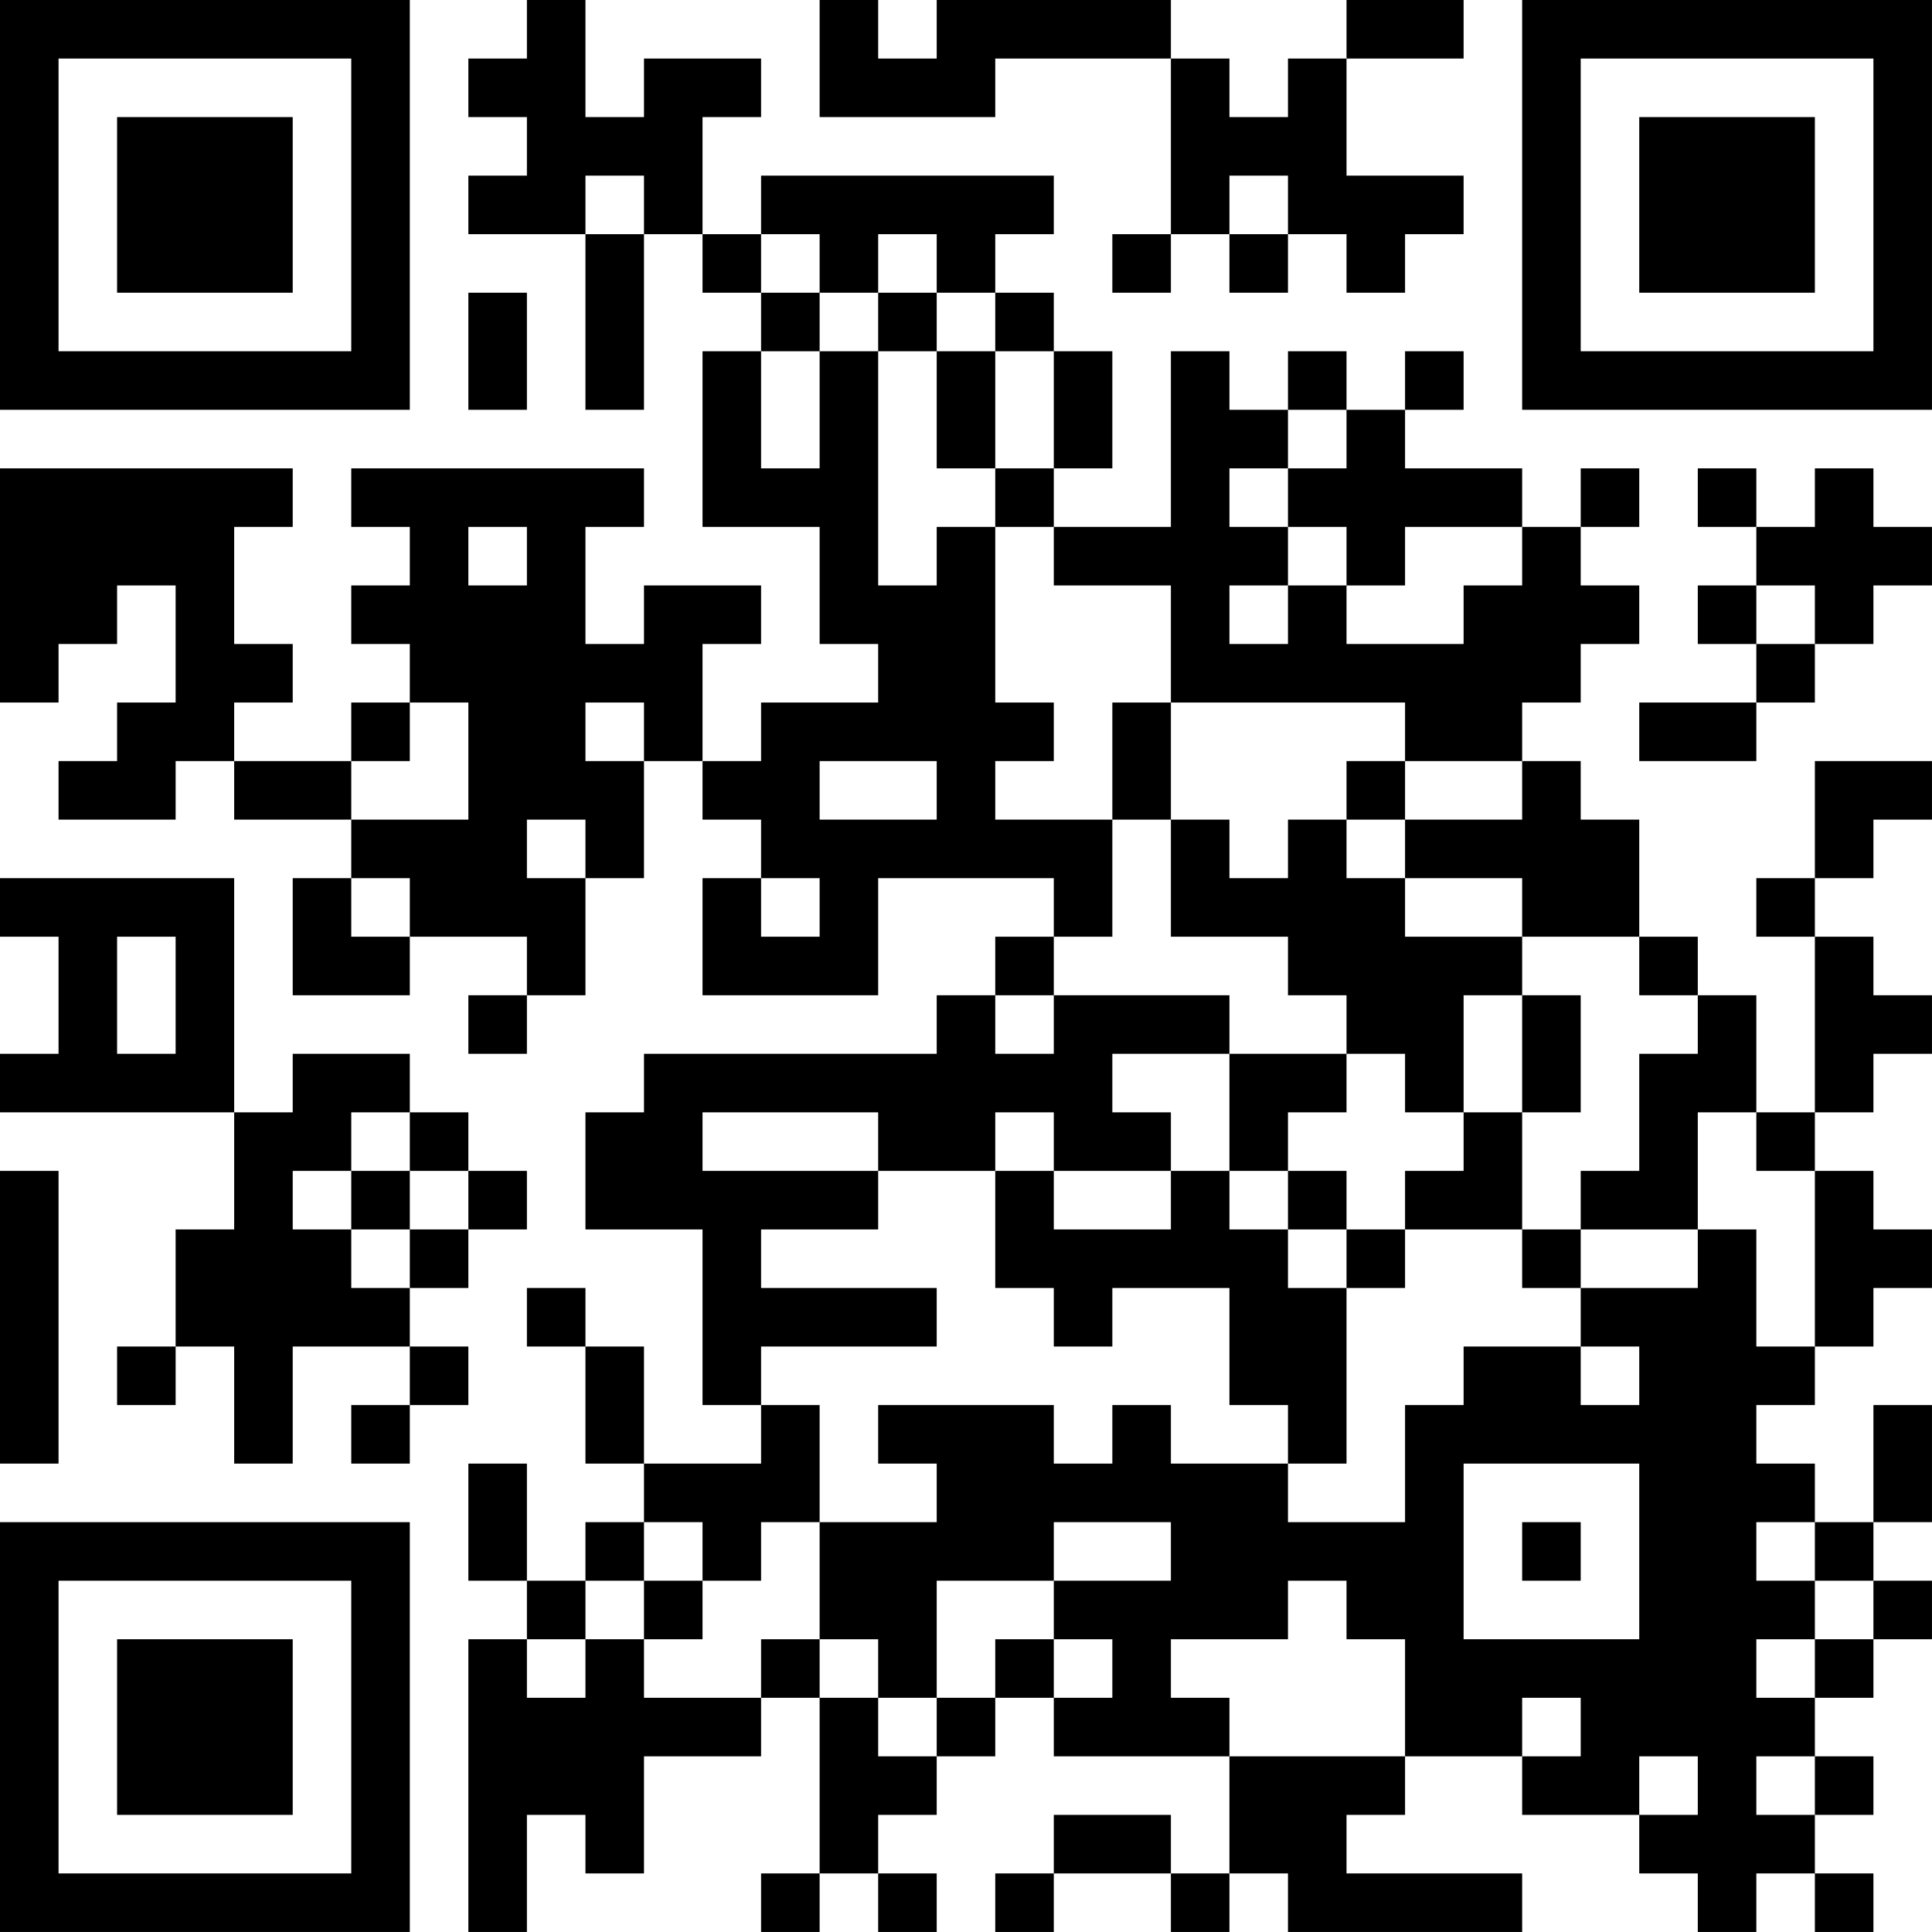 <?xml version="1.0" encoding="UTF-8"?>
<svg xmlns="http://www.w3.org/2000/svg" version="1.1" width="400" height="400" viewBox="0 0 400 400"><rect x="0" y="0" width="400" height="400" fill="#ffffff"/><g transform="scale(12.121)"><g transform="translate(0,0)"><path fill-rule="evenodd" d="M9 0L9 1L8 1L8 2L9 2L9 3L8 3L8 4L10 4L10 7L11 7L11 4L12 4L12 5L13 5L13 6L12 6L12 9L14 9L14 11L15 11L15 12L13 12L13 13L12 13L12 11L13 11L13 10L11 10L11 11L10 11L10 9L11 9L11 8L6 8L6 9L7 9L7 10L6 10L6 11L7 11L7 12L6 12L6 13L4 13L4 12L5 12L5 11L4 11L4 9L5 9L5 8L0 8L0 12L1 12L1 11L2 11L2 10L3 10L3 12L2 12L2 13L1 13L1 14L3 14L3 13L4 13L4 14L6 14L6 15L5 15L5 17L7 17L7 16L9 16L9 17L8 17L8 18L9 18L9 17L10 17L10 15L11 15L11 13L12 13L12 14L13 14L13 15L12 15L12 17L15 17L15 15L18 15L18 16L17 16L17 17L16 17L16 18L11 18L11 19L10 19L10 21L12 21L12 24L13 24L13 25L11 25L11 23L10 23L10 22L9 22L9 23L10 23L10 25L11 25L11 26L10 26L10 27L9 27L9 25L8 25L8 27L9 27L9 28L8 28L8 33L9 33L9 31L10 31L10 32L11 32L11 30L13 30L13 29L14 29L14 32L13 32L13 33L14 33L14 32L15 32L15 33L16 33L16 32L15 32L15 31L16 31L16 30L17 30L17 29L18 29L18 30L21 30L21 32L20 32L20 31L18 31L18 32L17 32L17 33L18 33L18 32L20 32L20 33L21 33L21 32L22 32L22 33L26 33L26 32L23 32L23 31L24 31L24 30L26 30L26 31L28 31L28 32L29 32L29 33L30 33L30 32L31 32L31 33L32 33L32 32L31 32L31 31L32 31L32 30L31 30L31 29L32 29L32 28L33 28L33 27L32 27L32 26L33 26L33 24L32 24L32 26L31 26L31 25L30 25L30 24L31 24L31 23L32 23L32 22L33 22L33 21L32 21L32 20L31 20L31 19L32 19L32 18L33 18L33 17L32 17L32 16L31 16L31 15L32 15L32 14L33 14L33 13L31 13L31 15L30 15L30 16L31 16L31 19L30 19L30 17L29 17L29 16L28 16L28 14L27 14L27 13L26 13L26 12L27 12L27 11L28 11L28 10L27 10L27 9L28 9L28 8L27 8L27 9L26 9L26 8L24 8L24 7L25 7L25 6L24 6L24 7L23 7L23 6L22 6L22 7L21 7L21 6L20 6L20 9L18 9L18 8L19 8L19 6L18 6L18 5L17 5L17 4L18 4L18 3L13 3L13 4L12 4L12 2L13 2L13 1L11 1L11 2L10 2L10 0ZM14 0L14 2L17 2L17 1L20 1L20 4L19 4L19 5L20 5L20 4L21 4L21 5L22 5L22 4L23 4L23 5L24 5L24 4L25 4L25 3L23 3L23 1L25 1L25 0L23 0L23 1L22 1L22 2L21 2L21 1L20 1L20 0L16 0L16 1L15 1L15 0ZM10 3L10 4L11 4L11 3ZM21 3L21 4L22 4L22 3ZM13 4L13 5L14 5L14 6L13 6L13 8L14 8L14 6L15 6L15 10L16 10L16 9L17 9L17 12L18 12L18 13L17 13L17 14L19 14L19 16L18 16L18 17L17 17L17 18L18 18L18 17L21 17L21 18L19 18L19 19L20 19L20 20L18 20L18 19L17 19L17 20L15 20L15 19L12 19L12 20L15 20L15 21L13 21L13 22L16 22L16 23L13 23L13 24L14 24L14 26L13 26L13 27L12 27L12 26L11 26L11 27L10 27L10 28L9 28L9 29L10 29L10 28L11 28L11 29L13 29L13 28L14 28L14 29L15 29L15 30L16 30L16 29L17 29L17 28L18 28L18 29L19 29L19 28L18 28L18 27L20 27L20 26L18 26L18 27L16 27L16 29L15 29L15 28L14 28L14 26L16 26L16 25L15 25L15 24L18 24L18 25L19 25L19 24L20 24L20 25L22 25L22 26L24 26L24 24L25 24L25 23L27 23L27 24L28 24L28 23L27 23L27 22L29 22L29 21L30 21L30 23L31 23L31 20L30 20L30 19L29 19L29 21L27 21L27 20L28 20L28 18L29 18L29 17L28 17L28 16L26 16L26 15L24 15L24 14L26 14L26 13L24 13L24 12L20 12L20 10L18 10L18 9L17 9L17 8L18 8L18 6L17 6L17 5L16 5L16 4L15 4L15 5L14 5L14 4ZM8 5L8 7L9 7L9 5ZM15 5L15 6L16 6L16 8L17 8L17 6L16 6L16 5ZM22 7L22 8L21 8L21 9L22 9L22 10L21 10L21 11L22 11L22 10L23 10L23 11L25 11L25 10L26 10L26 9L24 9L24 10L23 10L23 9L22 9L22 8L23 8L23 7ZM29 8L29 9L30 9L30 10L29 10L29 11L30 11L30 12L28 12L28 13L30 13L30 12L31 12L31 11L32 11L32 10L33 10L33 9L32 9L32 8L31 8L31 9L30 9L30 8ZM8 9L8 10L9 10L9 9ZM30 10L30 11L31 11L31 10ZM7 12L7 13L6 13L6 14L8 14L8 12ZM10 12L10 13L11 13L11 12ZM19 12L19 14L20 14L20 16L22 16L22 17L23 17L23 18L21 18L21 20L20 20L20 21L18 21L18 20L17 20L17 22L18 22L18 23L19 23L19 22L21 22L21 24L22 24L22 25L23 25L23 22L24 22L24 21L26 21L26 22L27 22L27 21L26 21L26 19L27 19L27 17L26 17L26 16L24 16L24 15L23 15L23 14L24 14L24 13L23 13L23 14L22 14L22 15L21 15L21 14L20 14L20 12ZM14 13L14 14L16 14L16 13ZM9 14L9 15L10 15L10 14ZM0 15L0 16L1 16L1 18L0 18L0 19L4 19L4 21L3 21L3 23L2 23L2 24L3 24L3 23L4 23L4 25L5 25L5 23L7 23L7 24L6 24L6 25L7 25L7 24L8 24L8 23L7 23L7 22L8 22L8 21L9 21L9 20L8 20L8 19L7 19L7 18L5 18L5 19L4 19L4 15ZM6 15L6 16L7 16L7 15ZM13 15L13 16L14 16L14 15ZM2 16L2 18L3 18L3 16ZM25 17L25 19L24 19L24 18L23 18L23 19L22 19L22 20L21 20L21 21L22 21L22 22L23 22L23 21L24 21L24 20L25 20L25 19L26 19L26 17ZM6 19L6 20L5 20L5 21L6 21L6 22L7 22L7 21L8 21L8 20L7 20L7 19ZM0 20L0 25L1 25L1 20ZM6 20L6 21L7 21L7 20ZM22 20L22 21L23 21L23 20ZM25 25L25 28L28 28L28 25ZM26 26L26 27L27 27L27 26ZM30 26L30 27L31 27L31 28L30 28L30 29L31 29L31 28L32 28L32 27L31 27L31 26ZM11 27L11 28L12 28L12 27ZM22 27L22 28L20 28L20 29L21 29L21 30L24 30L24 28L23 28L23 27ZM26 29L26 30L27 30L27 29ZM28 30L28 31L29 31L29 30ZM30 30L30 31L31 31L31 30ZM0 0L0 7L7 7L7 0ZM1 1L1 6L6 6L6 1ZM2 2L2 5L5 5L5 2ZM26 0L26 7L33 7L33 0ZM27 1L27 6L32 6L32 1ZM28 2L28 5L31 5L31 2ZM0 26L0 33L7 33L7 26ZM1 27L1 32L6 32L6 27ZM2 28L2 31L5 31L5 28Z" fill="#000000"/></g></g></svg>

